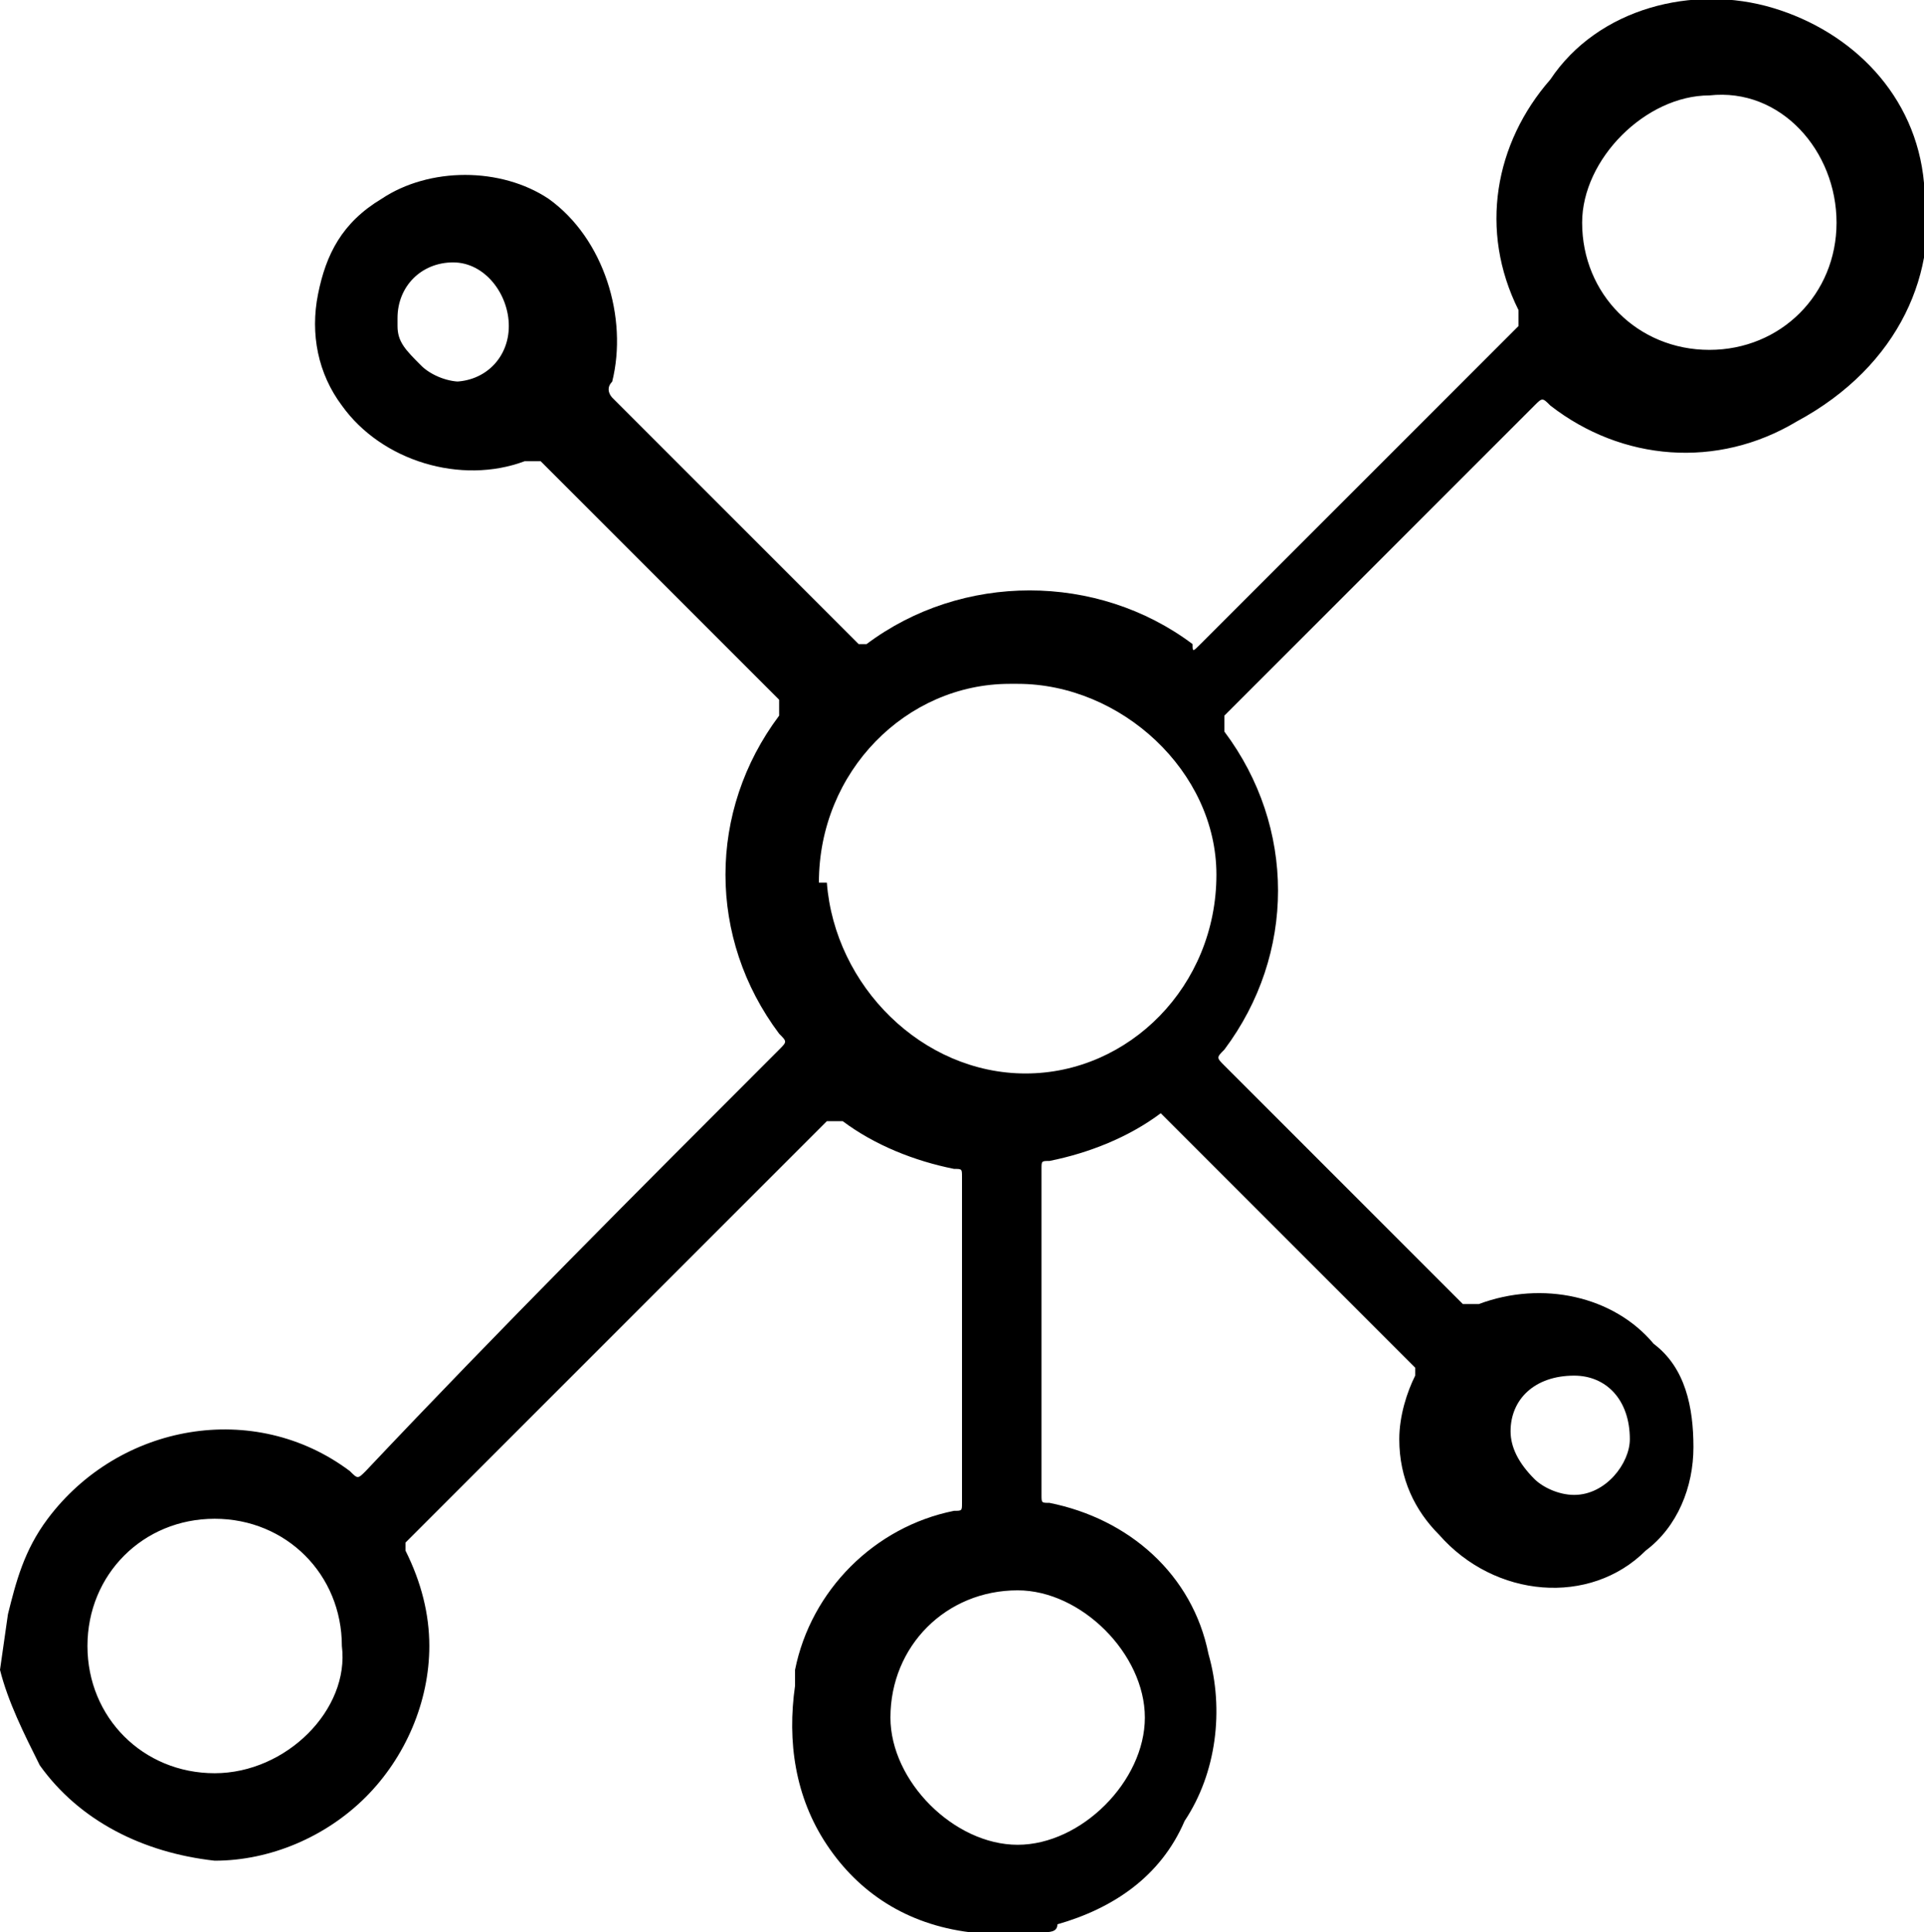 <?xml version="1.0" encoding="utf-8"?>
<!-- Generator: Adobe Illustrator 27.7.0, SVG Export Plug-In . SVG Version: 6.00 Build 0)  -->
<svg version="1.1" id="Layer_1" xmlns="http://www.w3.org/2000/svg" xmlns:xlink="http://www.w3.org/1999/xlink" x="0px" y="0px"
	 viewBox="0 0 24.2 24.3" style="enable-background:new 0 0 24.2 24.3;" xml:space="preserve">
<path d="M24.2,2.3c-0.1-1.1-0.9-1.9-1.9-2.2c-1-0.3-2.2,0-2.8,0.9c-0.7,0.8-0.9,1.9-0.4,2.9c0,0.1,0,0.1,0,0.2c-1.3,1.3-2.7,2.7-4,4
	c-0.1,0.1-0.1,0.1-0.1,0c-1.2-0.9-2.9-0.9-4.1,0l0,0c0,0-0.1,0-0.1,0c-1-1-2-2-3.1-3.1c0,0-0.1-0.1,0-0.2C7.9,4,7.6,3,6.9,2.5
	c-0.6-0.4-1.5-0.4-2.1,0C4.3,2.8,4.1,3.2,4,3.7c-0.1,0.5,0,1,0.3,1.4c0.5,0.7,1.5,1,2.3,0.7c0.1,0,0.1,0,0.2,0c1,1,2,2,3,3l0,0
	c0,0,0,0.1,0,0.2c-0.9,1.2-0.9,2.8,0,4c0.1,0.1,0.1,0.1,0,0.2C8,15,6.3,16.7,4.6,18.5c-0.1,0.1-0.1,0.1-0.2,0l0,0
	c-1.2-0.9-2.9-0.6-3.8,0.6c-0.3,0.4-0.4,0.8-0.5,1.2l0,0L0,21c0.1,0.4,0.3,0.8,0.5,1.2c0.5,0.7,1.3,1.1,2.2,1.2c0,0,0,0,0,0
	c0.7,0,1.4-0.3,1.9-0.8c0.5-0.5,0.8-1.2,0.8-1.9c0-0.4-0.1-0.8-0.3-1.2c0,0,0-0.1,0-0.1c1.8-1.8,3.6-3.6,5.3-5.3c0,0,0.1,0,0.1,0
	c0,0,0,0,0.1,0c0.4,0.3,0.9,0.5,1.4,0.6c0.1,0,0.1,0,0.1,0.1c0,1.4,0,2.7,0,4.1c0,0.1,0,0.1-0.1,0.1c-1,0.2-1.8,1-2,2
	c0,0.1,0,0.1,0,0.2c-0.1,0.7,0,1.4,0.4,2c0.4,0.6,1,1,1.8,1.1l0,0c0,0,0,0,0,0l0,0h0.7l0.1,0l0,0c0,0,0,0,0,0c0,0,0,0,0.1,0
	c0.1,0,0.2,0,0.2-0.1c0.7-0.2,1.3-0.6,1.6-1.3c0.4-0.6,0.5-1.4,0.3-2.1c-0.2-1-1-1.7-2-1.9c-0.1,0-0.1,0-0.1-0.1c0-0.9,0-1.8,0-2.7
	l0-1.4c0-0.1,0-0.1,0.1-0.1c0.5-0.1,1-0.3,1.4-0.6c0,0,0,0,0,0c0,0,0,0,0.1,0.1c1,1,2.1,2.1,3.1,3.1c0,0,0,0.1,0,0.1
	c-0.1,0.2-0.2,0.5-0.2,0.8c0,0.5,0.2,0.9,0.5,1.2c0.7,0.8,1.9,0.9,2.6,0.2c0.4-0.3,0.6-0.8,0.6-1.3c0-0.5-0.1-1-0.5-1.3
	c-0.5-0.6-1.4-0.8-2.2-0.5c-0.1,0-0.1,0-0.2,0c-1-1-2-2-3-3c-0.1-0.1-0.1-0.1,0-0.2c0.9-1.2,0.9-2.8,0-4l0,0c0,0,0-0.1,0-0.2
	c1.3-1.3,2.6-2.6,3.9-3.9c0.1-0.1,0.1-0.1,0.2,0c0.9,0.7,2.1,0.8,3.1,0.2C23.9,4.6,24.4,3.4,24.2,2.3z M23.1,2.8
	c0,0.9-0.7,1.6-1.6,1.6c0,0,0,0,0,0c-0.9,0-1.6-0.7-1.6-1.6c0-0.4,0.2-0.8,0.5-1.1c0.3-0.3,0.7-0.5,1.1-0.5c0,0,0,0,0,0
	C22.4,1.1,23.1,1.9,23.1,2.8l0.1,0v0L23.1,2.8z M10.2,11.1l0.1,0c0-1.4,1.1-2.5,2.4-2.5c0,0,0,0,0.1,0c1.3,0,2.5,1.1,2.5,2.4
	c0,1.4-1.1,2.5-2.4,2.5c0,0,0,0,0,0c-1.3,0-2.4-1.1-2.5-2.4L10.2,11.1L10.2,11.1z M12.8,23.3l0-0.1c0,0,0,0,0,0
	c-0.4,0-0.8-0.2-1.1-0.5c-0.3-0.3-0.5-0.7-0.5-1.1c0-0.9,0.7-1.6,1.6-1.6c0,0,0,0,0,0c0.4,0,0.8,0.2,1.1,0.5
	c0.3,0.3,0.5,0.7,0.5,1.1c0,0.4-0.2,0.8-0.5,1.1c-0.3,0.3-0.7,0.5-1.1,0.5L12.8,23.3L12.8,23.3z M5.8,4.9l0-0.1c0,0,0,0,0,0
	c-0.2,0-0.4-0.1-0.5-0.2C5.1,4.4,5,4.3,5,4.1V4c0-0.4,0.3-0.7,0.7-0.7c0,0,0,0,0,0c0.4,0,0.7,0.4,0.7,0.8c0,0.4-0.3,0.7-0.7,0.7
	L5.8,4.9L5.8,4.9z M2.7,22.3C2.7,22.3,2.7,22.3,2.7,22.3c-0.9,0-1.6-0.7-1.6-1.6c0-0.9,0.7-1.6,1.6-1.6c0.9,0,1.6,0.7,1.6,1.6
	C4.4,21.5,3.6,22.3,2.7,22.3z M19.8,18.8c-0.2,0-0.4-0.1-0.5-0.2C19.1,18.4,19,18.2,19,18c0-0.4,0.3-0.7,0.8-0.7
	c0.4,0,0.7,0.3,0.7,0.8C20.5,18.4,20.2,18.8,19.8,18.8C19.8,18.8,19.8,18.8,19.8,18.8l0,0.1c0,0,0,0,0,0L19.8,18.8z M19.8,18.9
	L19.8,18.9L19.8,18.9C19.8,18.9,19.8,18.9,19.8,18.9z"/>
</svg>
